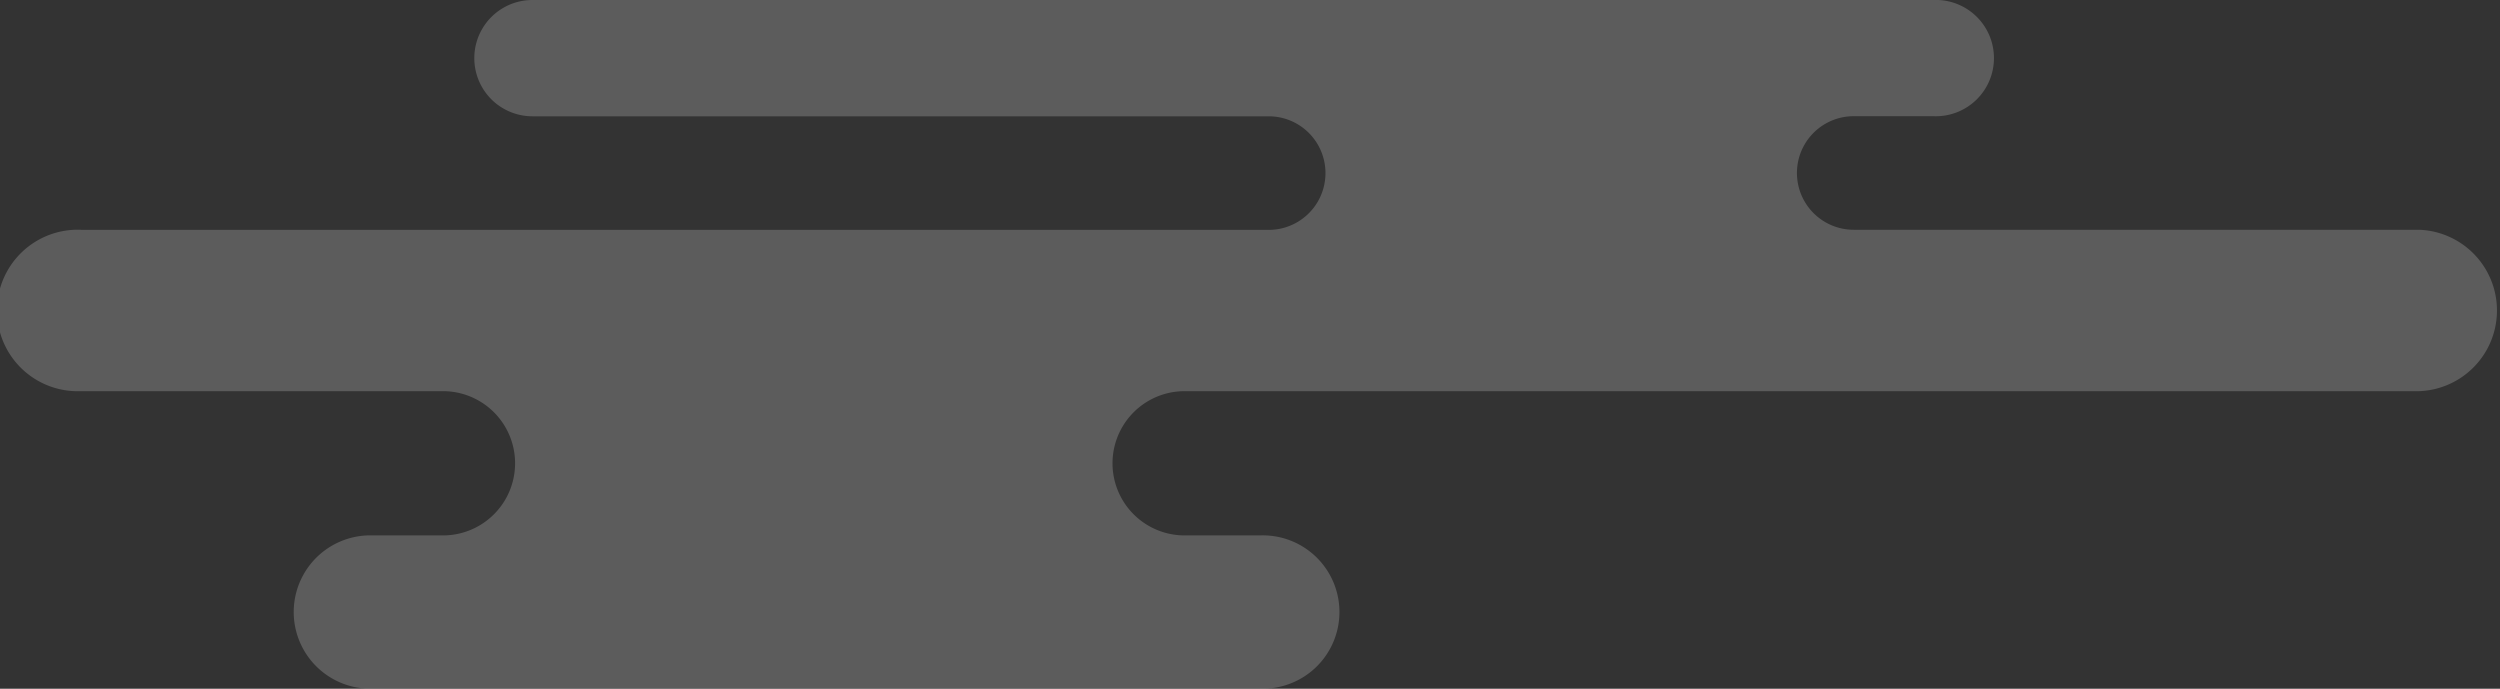 <svg id="圖層_1" data-name="圖層 1" xmlns="http://www.w3.org/2000/svg" xmlns:xlink="http://www.w3.org/1999/xlink" viewBox="0 0 220.11 60.64"><rect x="0" y="0" width="220.11" height="60.64" fill="#333333" stroke="none"/><defs><style>.cls-1{fill:none;}.cls-2{clip-path:url(#clip-path);}.cls-3{clip-path:url(#clip-path-2);}.cls-4{opacity:0.2;}.cls-5{fill:#fff;}</style><clipPath id="clip-path" transform="translate(0 0)"><rect class="cls-1" width="220.11" height="60.64"/></clipPath><clipPath id="clip-path-2" transform="translate(0 0)"><rect class="cls-1" width="220.11" height="60.64"/></clipPath></defs><g class="cls-2"><g class="cls-3"><g class="cls-4"><g class="cls-2"><path class="cls-5" d="M7.11,20.24H111.7a5,5,0,0,0,0-10H46.88A5.12,5.12,0,0,1,46.88,0H170.21a5.12,5.12,0,1,1,0,10.23h-7a5,5,0,1,0,0,10H213a7.11,7.11,0,0,1,0,14.21H104.3a6.35,6.35,0,1,0,0,12.7h6.62a6.75,6.75,0,1,1,0,13.49H32.35a6.75,6.75,0,0,1,0-13.49H39a6.35,6.35,0,1,0,0-12.7H7.11a7.11,7.11,0,1,1,0-14.21" transform="translate(0 0)"/></g></g></g></g></svg>